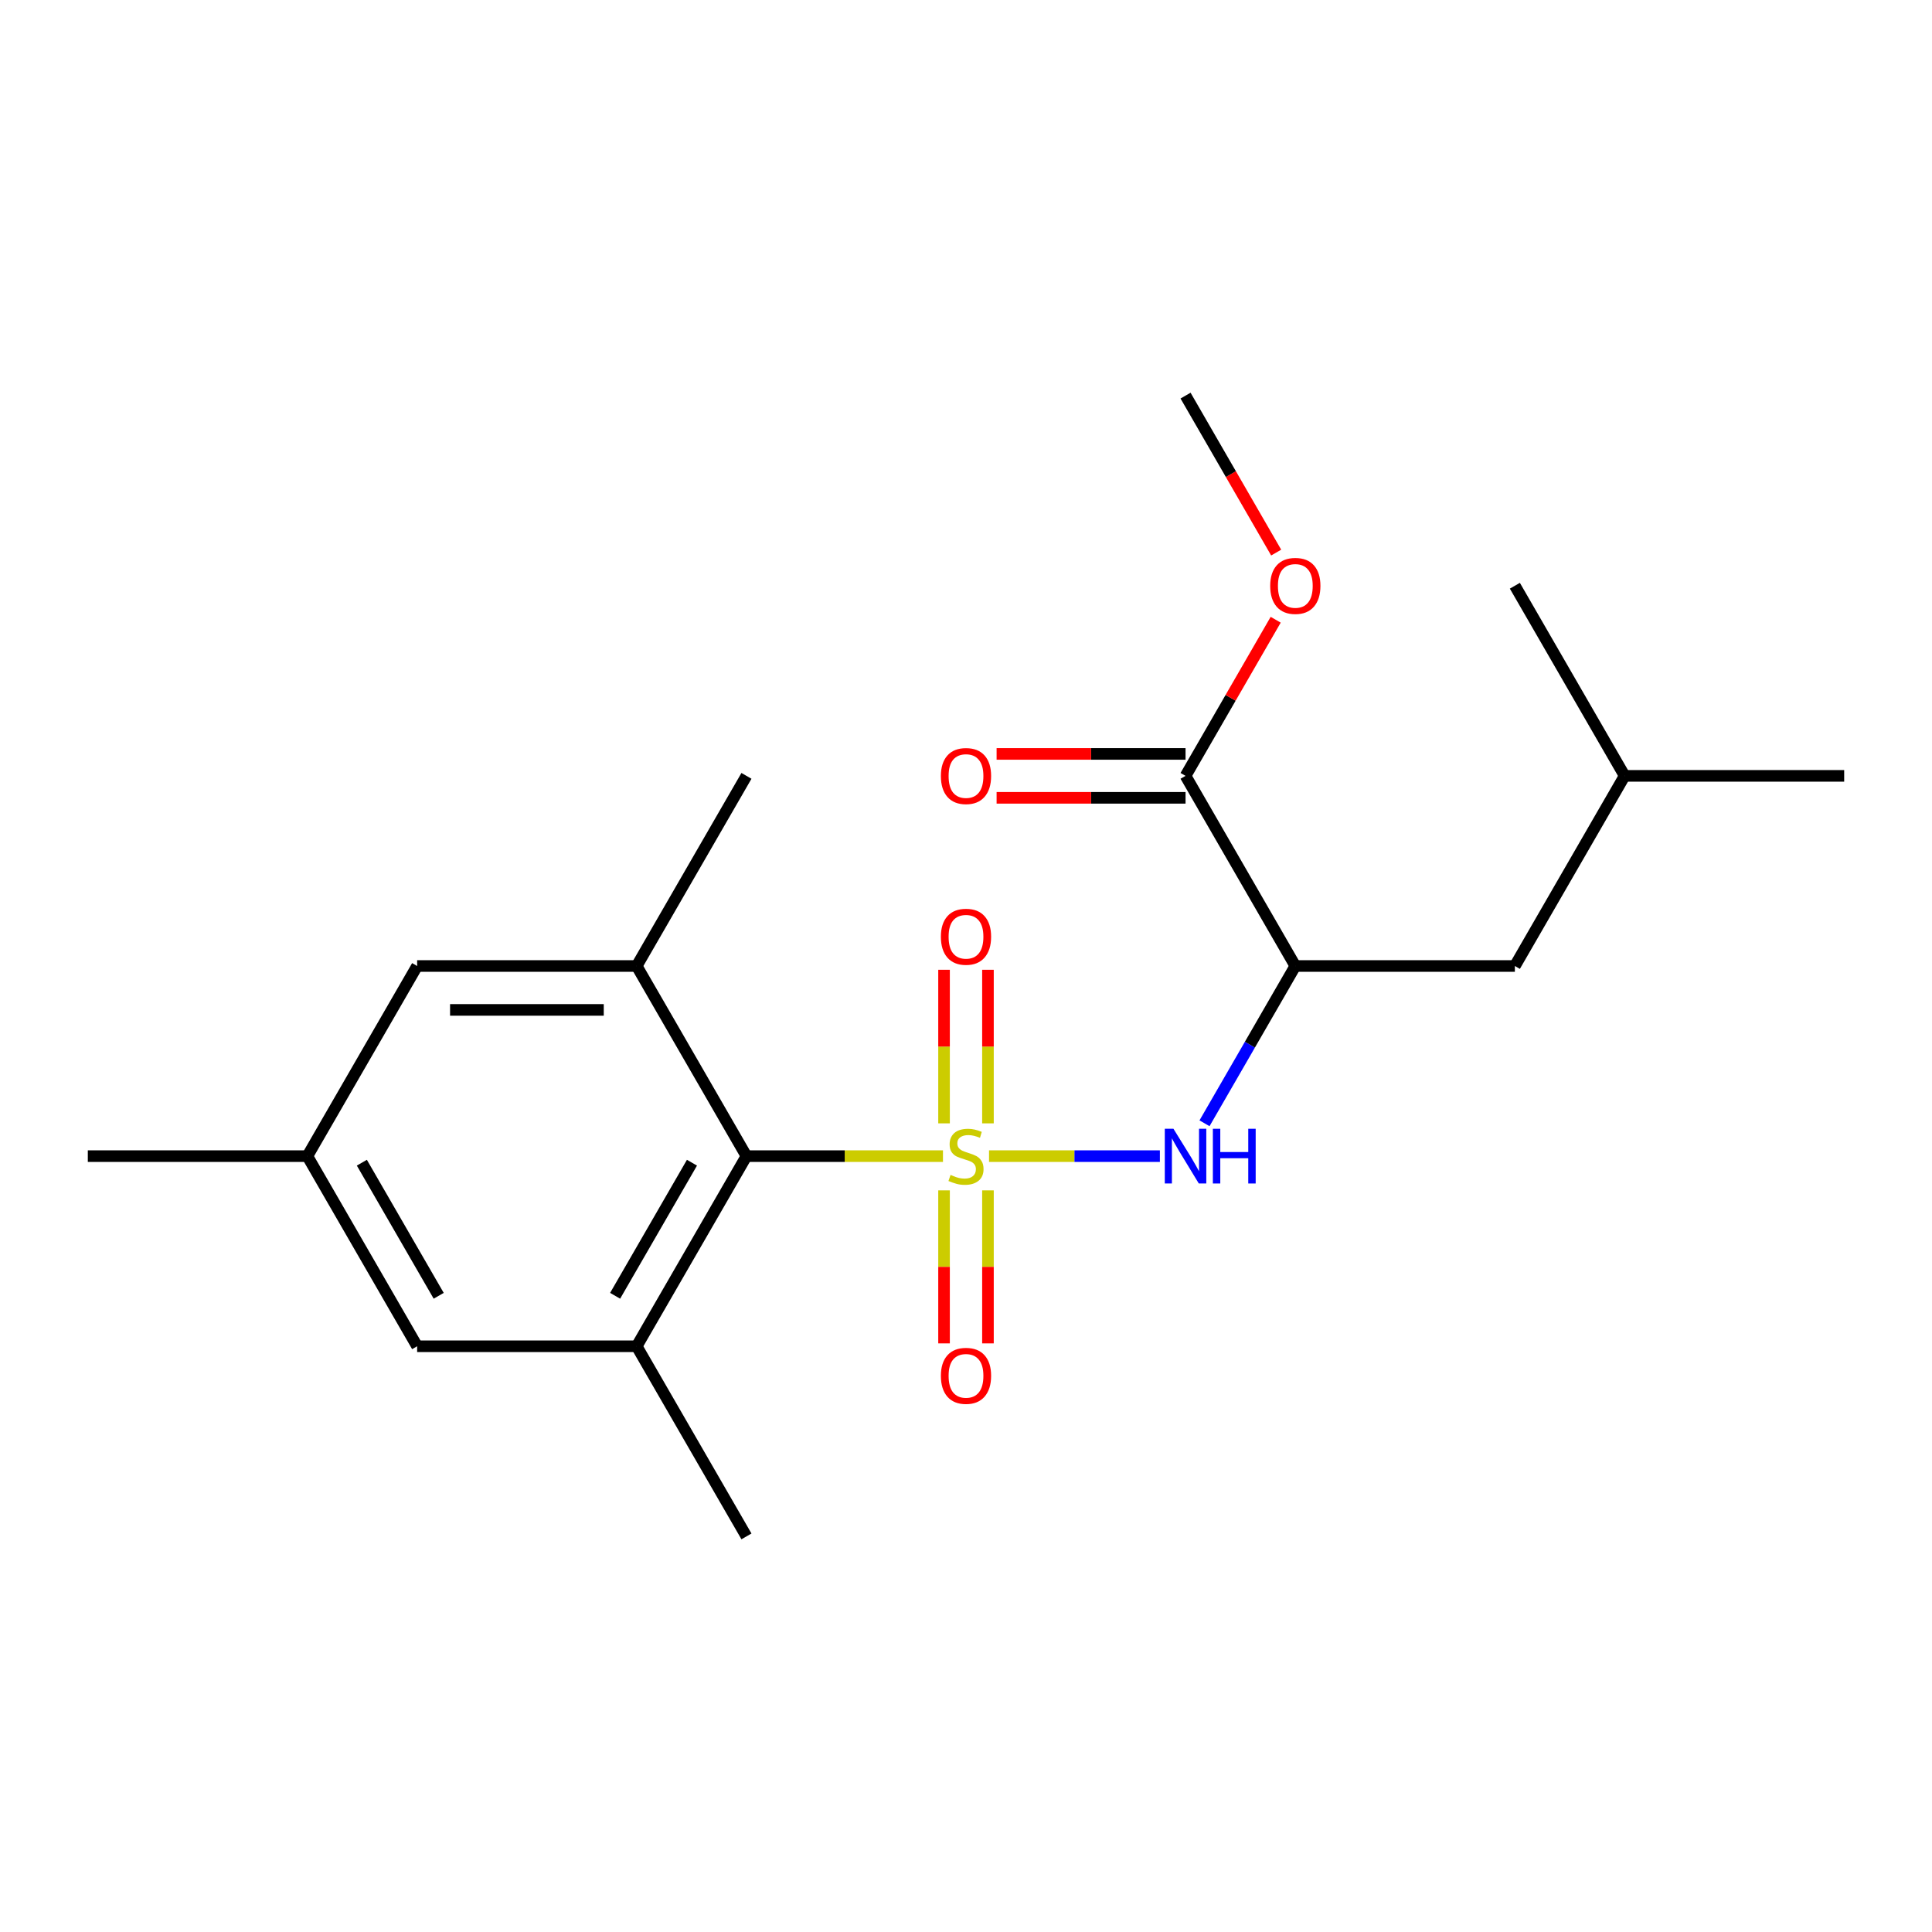 <?xml version='1.0' encoding='iso-8859-1'?>
<svg version='1.1' baseProfile='full'
              xmlns='http://www.w3.org/2000/svg'
                      xmlns:rdkit='http://www.rdkit.org/xml'
                      xmlns:xlink='http://www.w3.org/1999/xlink'
                  xml:space='preserve'
width='1000px' height='1000px' viewBox='0 0 1000 1000'>
<!-- END OF HEADER -->
<rect style='opacity:1.0;fill:#FFFFFF;stroke:none' width='1000' height='1000' x='0' y='0'> </rect>
<path class='bond-0' d='M 511.921,598.412 L 556.137,598.412' style='fill:none;fill-rule:evenodd;stroke:#CCCC00;stroke-width:6px;stroke-linecap:butt;stroke-linejoin:miter;stroke-opacity:1' />
<path class='bond-0' d='M 556.137,598.412 L 600.353,598.412' style='fill:none;fill-rule:evenodd;stroke:#0000FF;stroke-width:6px;stroke-linecap:butt;stroke-linejoin:miter;stroke-opacity:1' />
<path class='bond-1' d='M 488.079,598.412 L 437.221,598.412' style='fill:none;fill-rule:evenodd;stroke:#CCCC00;stroke-width:6px;stroke-linecap:butt;stroke-linejoin:miter;stroke-opacity:1' />
<path class='bond-1' d='M 437.221,598.412 L 386.364,598.412' style='fill:none;fill-rule:evenodd;stroke:#000000;stroke-width:6px;stroke-linecap:butt;stroke-linejoin:miter;stroke-opacity:1' />
<path class='bond-6' d='M 488.636,616.133 L 488.636,655.732' style='fill:none;fill-rule:evenodd;stroke:#CCCC00;stroke-width:6px;stroke-linecap:butt;stroke-linejoin:miter;stroke-opacity:1' />
<path class='bond-6' d='M 488.636,655.732 L 488.636,695.33' style='fill:none;fill-rule:evenodd;stroke:#FF0000;stroke-width:6px;stroke-linecap:butt;stroke-linejoin:miter;stroke-opacity:1' />
<path class='bond-6' d='M 511.364,616.133 L 511.364,655.732' style='fill:none;fill-rule:evenodd;stroke:#CCCC00;stroke-width:6px;stroke-linecap:butt;stroke-linejoin:miter;stroke-opacity:1' />
<path class='bond-6' d='M 511.364,655.732 L 511.364,695.33' style='fill:none;fill-rule:evenodd;stroke:#FF0000;stroke-width:6px;stroke-linecap:butt;stroke-linejoin:miter;stroke-opacity:1' />
<path class='bond-7' d='M 511.364,581.451 L 511.364,541.702' style='fill:none;fill-rule:evenodd;stroke:#CCCC00;stroke-width:6px;stroke-linecap:butt;stroke-linejoin:miter;stroke-opacity:1' />
<path class='bond-7' d='M 511.364,541.702 L 511.364,501.953' style='fill:none;fill-rule:evenodd;stroke:#FF0000;stroke-width:6px;stroke-linecap:butt;stroke-linejoin:miter;stroke-opacity:1' />
<path class='bond-7' d='M 488.636,581.451 L 488.636,541.702' style='fill:none;fill-rule:evenodd;stroke:#CCCC00;stroke-width:6px;stroke-linecap:butt;stroke-linejoin:miter;stroke-opacity:1' />
<path class='bond-7' d='M 488.636,541.702 L 488.636,501.953' style='fill:none;fill-rule:evenodd;stroke:#FF0000;stroke-width:6px;stroke-linecap:butt;stroke-linejoin:miter;stroke-opacity:1' />
<path class='bond-2' d='M 623.452,581.411 L 646.953,540.706' style='fill:none;fill-rule:evenodd;stroke:#0000FF;stroke-width:6px;stroke-linecap:butt;stroke-linejoin:miter;stroke-opacity:1' />
<path class='bond-2' d='M 646.953,540.706 L 670.455,500' style='fill:none;fill-rule:evenodd;stroke:#000000;stroke-width:6px;stroke-linecap:butt;stroke-linejoin:miter;stroke-opacity:1' />
<path class='bond-3' d='M 386.364,598.412 L 329.545,696.824' style='fill:none;fill-rule:evenodd;stroke:#000000;stroke-width:6px;stroke-linecap:butt;stroke-linejoin:miter;stroke-opacity:1' />
<path class='bond-3' d='M 358.159,601.81 L 318.386,670.699' style='fill:none;fill-rule:evenodd;stroke:#000000;stroke-width:6px;stroke-linecap:butt;stroke-linejoin:miter;stroke-opacity:1' />
<path class='bond-4' d='M 386.364,598.412 L 329.545,500' style='fill:none;fill-rule:evenodd;stroke:#000000;stroke-width:6px;stroke-linecap:butt;stroke-linejoin:miter;stroke-opacity:1' />
<path class='bond-5' d='M 670.455,500 L 613.636,401.588' style='fill:none;fill-rule:evenodd;stroke:#000000;stroke-width:6px;stroke-linecap:butt;stroke-linejoin:miter;stroke-opacity:1' />
<path class='bond-10' d='M 670.455,500 L 784.091,500' style='fill:none;fill-rule:evenodd;stroke:#000000;stroke-width:6px;stroke-linecap:butt;stroke-linejoin:miter;stroke-opacity:1' />
<path class='bond-9' d='M 329.545,696.824 L 215.909,696.824' style='fill:none;fill-rule:evenodd;stroke:#000000;stroke-width:6px;stroke-linecap:butt;stroke-linejoin:miter;stroke-opacity:1' />
<path class='bond-14' d='M 329.545,696.824 L 386.364,795.236' style='fill:none;fill-rule:evenodd;stroke:#000000;stroke-width:6px;stroke-linecap:butt;stroke-linejoin:miter;stroke-opacity:1' />
<path class='bond-8' d='M 329.545,500 L 215.909,500' style='fill:none;fill-rule:evenodd;stroke:#000000;stroke-width:6px;stroke-linecap:butt;stroke-linejoin:miter;stroke-opacity:1' />
<path class='bond-8' d='M 312.5,522.727 L 232.955,522.727' style='fill:none;fill-rule:evenodd;stroke:#000000;stroke-width:6px;stroke-linecap:butt;stroke-linejoin:miter;stroke-opacity:1' />
<path class='bond-15' d='M 329.545,500 L 386.364,401.588' style='fill:none;fill-rule:evenodd;stroke:#000000;stroke-width:6px;stroke-linecap:butt;stroke-linejoin:miter;stroke-opacity:1' />
<path class='bond-11' d='M 613.636,390.224 L 564.739,390.224' style='fill:none;fill-rule:evenodd;stroke:#000000;stroke-width:6px;stroke-linecap:butt;stroke-linejoin:miter;stroke-opacity:1' />
<path class='bond-11' d='M 564.739,390.224 L 515.841,390.224' style='fill:none;fill-rule:evenodd;stroke:#FF0000;stroke-width:6px;stroke-linecap:butt;stroke-linejoin:miter;stroke-opacity:1' />
<path class='bond-11' d='M 613.636,412.952 L 564.739,412.952' style='fill:none;fill-rule:evenodd;stroke:#000000;stroke-width:6px;stroke-linecap:butt;stroke-linejoin:miter;stroke-opacity:1' />
<path class='bond-11' d='M 564.739,412.952 L 515.841,412.952' style='fill:none;fill-rule:evenodd;stroke:#FF0000;stroke-width:6px;stroke-linecap:butt;stroke-linejoin:miter;stroke-opacity:1' />
<path class='bond-13' d='M 613.636,401.588 L 636.965,361.182' style='fill:none;fill-rule:evenodd;stroke:#000000;stroke-width:6px;stroke-linecap:butt;stroke-linejoin:miter;stroke-opacity:1' />
<path class='bond-13' d='M 636.965,361.182 L 660.293,320.777' style='fill:none;fill-rule:evenodd;stroke:#FF0000;stroke-width:6px;stroke-linecap:butt;stroke-linejoin:miter;stroke-opacity:1' />
<path class='bond-12' d='M 215.909,500 L 159.091,598.412' style='fill:none;fill-rule:evenodd;stroke:#000000;stroke-width:6px;stroke-linecap:butt;stroke-linejoin:miter;stroke-opacity:1' />
<path class='bond-21' d='M 215.909,696.824 L 159.091,598.412' style='fill:none;fill-rule:evenodd;stroke:#000000;stroke-width:6px;stroke-linecap:butt;stroke-linejoin:miter;stroke-opacity:1' />
<path class='bond-21' d='M 227.069,670.699 L 187.296,601.81' style='fill:none;fill-rule:evenodd;stroke:#000000;stroke-width:6px;stroke-linecap:butt;stroke-linejoin:miter;stroke-opacity:1' />
<path class='bond-16' d='M 784.091,500 L 840.909,401.588' style='fill:none;fill-rule:evenodd;stroke:#000000;stroke-width:6px;stroke-linecap:butt;stroke-linejoin:miter;stroke-opacity:1' />
<path class='bond-17' d='M 159.091,598.412 L 45.455,598.412' style='fill:none;fill-rule:evenodd;stroke:#000000;stroke-width:6px;stroke-linecap:butt;stroke-linejoin:miter;stroke-opacity:1' />
<path class='bond-18' d='M 660.547,286.015 L 637.092,245.39' style='fill:none;fill-rule:evenodd;stroke:#FF0000;stroke-width:6px;stroke-linecap:butt;stroke-linejoin:miter;stroke-opacity:1' />
<path class='bond-18' d='M 637.092,245.39 L 613.636,204.764' style='fill:none;fill-rule:evenodd;stroke:#000000;stroke-width:6px;stroke-linecap:butt;stroke-linejoin:miter;stroke-opacity:1' />
<path class='bond-19' d='M 840.909,401.588 L 954.545,401.588' style='fill:none;fill-rule:evenodd;stroke:#000000;stroke-width:6px;stroke-linecap:butt;stroke-linejoin:miter;stroke-opacity:1' />
<path class='bond-20' d='M 840.909,401.588 L 784.091,303.176' style='fill:none;fill-rule:evenodd;stroke:#000000;stroke-width:6px;stroke-linecap:butt;stroke-linejoin:miter;stroke-opacity:1' />
<path  class='atom-0' d='M 492 608.132
Q 492.32 608.252, 493.64 608.812
Q 494.96 609.372, 496.4 609.732
Q 497.88 610.052, 499.32 610.052
Q 502 610.052, 503.56 608.772
Q 505.12 607.452, 505.12 605.172
Q 505.12 603.612, 504.32 602.652
Q 503.56 601.692, 502.36 601.172
Q 501.16 600.652, 499.16 600.052
Q 496.64 599.292, 495.12 598.572
Q 493.64 597.852, 492.56 596.332
Q 491.52 594.812, 491.52 592.252
Q 491.52 588.692, 493.92 586.492
Q 496.36 584.292, 501.16 584.292
Q 504.44 584.292, 508.16 585.852
L 507.24 588.932
Q 503.84 587.532, 501.28 587.532
Q 498.52 587.532, 497 588.692
Q 495.48 589.812, 495.52 591.772
Q 495.52 593.292, 496.28 594.212
Q 497.08 595.132, 498.2 595.652
Q 499.36 596.172, 501.28 596.772
Q 503.84 597.572, 505.36 598.372
Q 506.88 599.172, 507.96 600.812
Q 509.08 602.412, 509.08 605.172
Q 509.08 609.092, 506.44 611.212
Q 503.84 613.292, 499.48 613.292
Q 496.96 613.292, 495.04 612.732
Q 493.16 612.212, 490.92 611.292
L 492 608.132
' fill='#CCCC00'/>
<path  class='atom-1' d='M 607.376 584.252
L 616.656 599.252
Q 617.576 600.732, 619.056 603.412
Q 620.536 606.092, 620.616 606.252
L 620.616 584.252
L 624.376 584.252
L 624.376 612.572
L 620.496 612.572
L 610.536 596.172
Q 609.376 594.252, 608.136 592.052
Q 606.936 589.852, 606.576 589.172
L 606.576 612.572
L 602.896 612.572
L 602.896 584.252
L 607.376 584.252
' fill='#0000FF'/>
<path  class='atom-1' d='M 627.776 584.252
L 631.616 584.252
L 631.616 596.292
L 646.096 596.292
L 646.096 584.252
L 649.936 584.252
L 649.936 612.572
L 646.096 612.572
L 646.096 599.492
L 631.616 599.492
L 631.616 612.572
L 627.776 612.572
L 627.776 584.252
' fill='#0000FF'/>
<path  class='atom-7' d='M 487 712.128
Q 487 705.328, 490.36 701.528
Q 493.72 697.728, 500 697.728
Q 506.28 697.728, 509.64 701.528
Q 513 705.328, 513 712.128
Q 513 719.008, 509.6 722.928
Q 506.2 726.808, 500 726.808
Q 493.76 726.808, 490.36 722.928
Q 487 719.048, 487 712.128
M 500 723.608
Q 504.32 723.608, 506.64 720.728
Q 509 717.808, 509 712.128
Q 509 706.568, 506.64 703.768
Q 504.32 700.928, 500 700.928
Q 495.68 700.928, 493.32 703.728
Q 491 706.528, 491 712.128
Q 491 717.848, 493.32 720.728
Q 495.68 723.608, 500 723.608
' fill='#FF0000'/>
<path  class='atom-8' d='M 487 484.856
Q 487 478.056, 490.36 474.256
Q 493.72 470.456, 500 470.456
Q 506.28 470.456, 509.64 474.256
Q 513 478.056, 513 484.856
Q 513 491.736, 509.6 495.656
Q 506.2 499.536, 500 499.536
Q 493.76 499.536, 490.36 495.656
Q 487 491.776, 487 484.856
M 500 496.336
Q 504.32 496.336, 506.64 493.456
Q 509 490.536, 509 484.856
Q 509 479.296, 506.64 476.496
Q 504.32 473.656, 500 473.656
Q 495.68 473.656, 493.32 476.456
Q 491 479.256, 491 484.856
Q 491 490.576, 493.32 493.456
Q 495.68 496.336, 500 496.336
' fill='#FF0000'/>
<path  class='atom-12' d='M 487 401.668
Q 487 394.868, 490.36 391.068
Q 493.72 387.268, 500 387.268
Q 506.28 387.268, 509.64 391.068
Q 513 394.868, 513 401.668
Q 513 408.548, 509.6 412.468
Q 506.2 416.348, 500 416.348
Q 493.76 416.348, 490.36 412.468
Q 487 408.588, 487 401.668
M 500 413.148
Q 504.32 413.148, 506.64 410.268
Q 509 407.348, 509 401.668
Q 509 396.108, 506.64 393.308
Q 504.32 390.468, 500 390.468
Q 495.68 390.468, 493.32 393.268
Q 491 396.068, 491 401.668
Q 491 407.388, 493.32 410.268
Q 495.68 413.148, 500 413.148
' fill='#FF0000'/>
<path  class='atom-14' d='M 657.455 303.256
Q 657.455 296.456, 660.815 292.656
Q 664.175 288.856, 670.455 288.856
Q 676.735 288.856, 680.095 292.656
Q 683.455 296.456, 683.455 303.256
Q 683.455 310.136, 680.055 314.056
Q 676.655 317.936, 670.455 317.936
Q 664.215 317.936, 660.815 314.056
Q 657.455 310.176, 657.455 303.256
M 670.455 314.736
Q 674.775 314.736, 677.095 311.856
Q 679.455 308.936, 679.455 303.256
Q 679.455 297.696, 677.095 294.896
Q 674.775 292.056, 670.455 292.056
Q 666.135 292.056, 663.775 294.856
Q 661.455 297.656, 661.455 303.256
Q 661.455 308.976, 663.775 311.856
Q 666.135 314.736, 670.455 314.736
' fill='#FF0000'/>
</svg>
